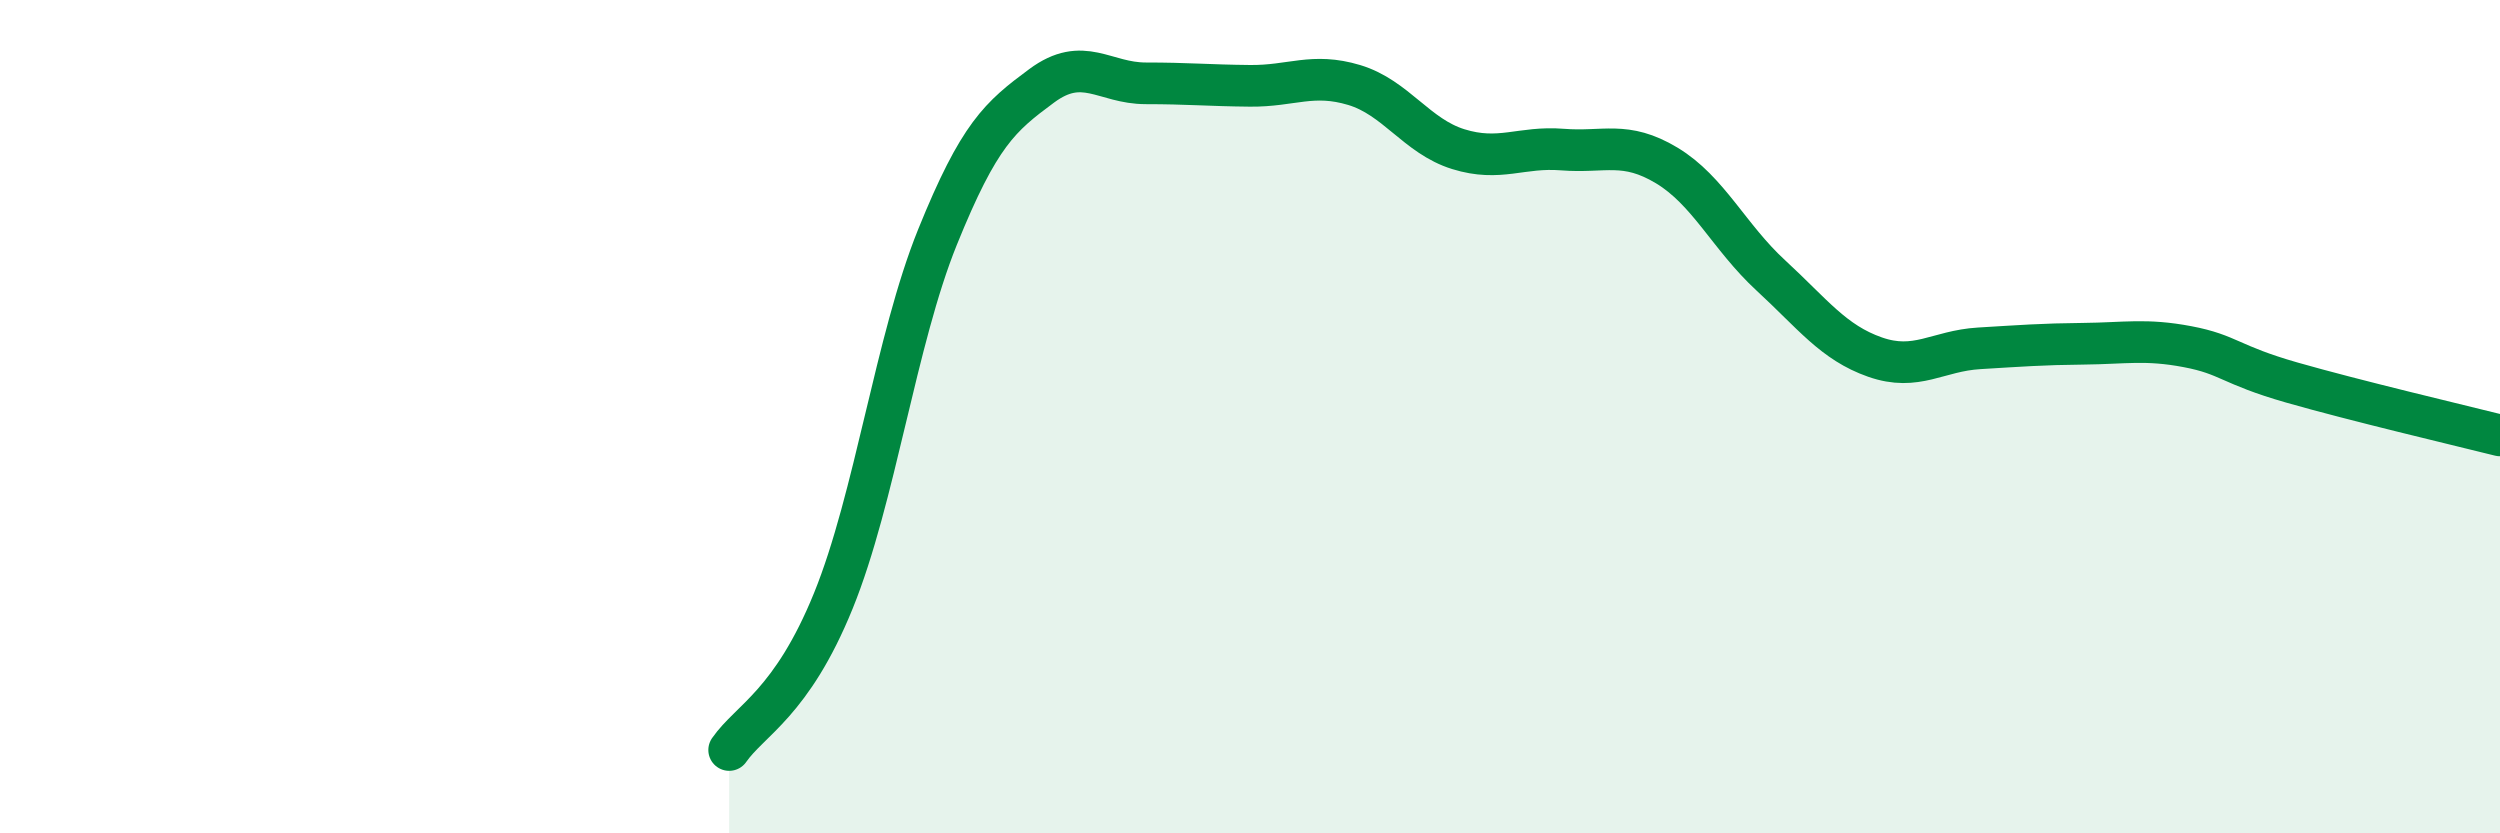 
    <svg width="60" height="20" viewBox="0 0 60 20" xmlns="http://www.w3.org/2000/svg">
      <path
        d="M 17.5,18 C 18,17.28 19,16.88 20,14.42 C 21,11.96 21.5,8.16 22.5,5.69 C 23.5,3.22 24,2.8 25,2.06 C 26,1.32 26.5,2 27.5,2 C 28.5,2 29,2.05 30,2.06 C 31,2.07 31.5,1.74 32.5,2.04 C 33.5,2.34 34,3.27 35,3.58 C 36,3.89 36.5,3.51 37.5,3.59 C 38.5,3.67 39,3.37 40,3.97 C 41,4.57 41.5,5.69 42.5,6.61 C 43.5,7.53 44,8.22 45,8.57 C 46,8.92 46.5,8.42 47.5,8.36 C 48.5,8.3 49,8.26 50,8.25 C 51,8.24 51.5,8.13 52.5,8.32 C 53.5,8.51 53.5,8.75 55,9.18 C 56.5,9.61 59,10.2 60,10.45L60 20L17.5 20Z"
        fill="#008740"
        opacity="0.1"
        stroke-linecap="round"
        stroke-linejoin="round"
      />
      <path
        d="M 17.5,18 C 18,17.28 19,16.88 20,14.42 C 21,11.96 21.5,8.16 22.5,5.69 C 23.5,3.22 24,2.8 25,2.06 C 26,1.32 26.5,2 27.5,2 C 28.5,2 29,2.05 30,2.06 C 31,2.07 31.5,1.74 32.5,2.04 C 33.5,2.34 34,3.27 35,3.58 C 36,3.89 36.5,3.51 37.5,3.59 C 38.5,3.67 39,3.37 40,3.97 C 41,4.57 41.5,5.69 42.5,6.61 C 43.5,7.53 44,8.22 45,8.57 C 46,8.92 46.5,8.42 47.5,8.36 C 48.5,8.3 49,8.26 50,8.25 C 51,8.24 51.5,8.13 52.5,8.32 C 53.5,8.51 53.5,8.75 55,9.18 C 56.5,9.61 59,10.2 60,10.45"
        stroke="#008740"
        stroke-width="1"
        fill="none"
        stroke-linecap="round"
        stroke-linejoin="round"
      />
    </svg>
  
